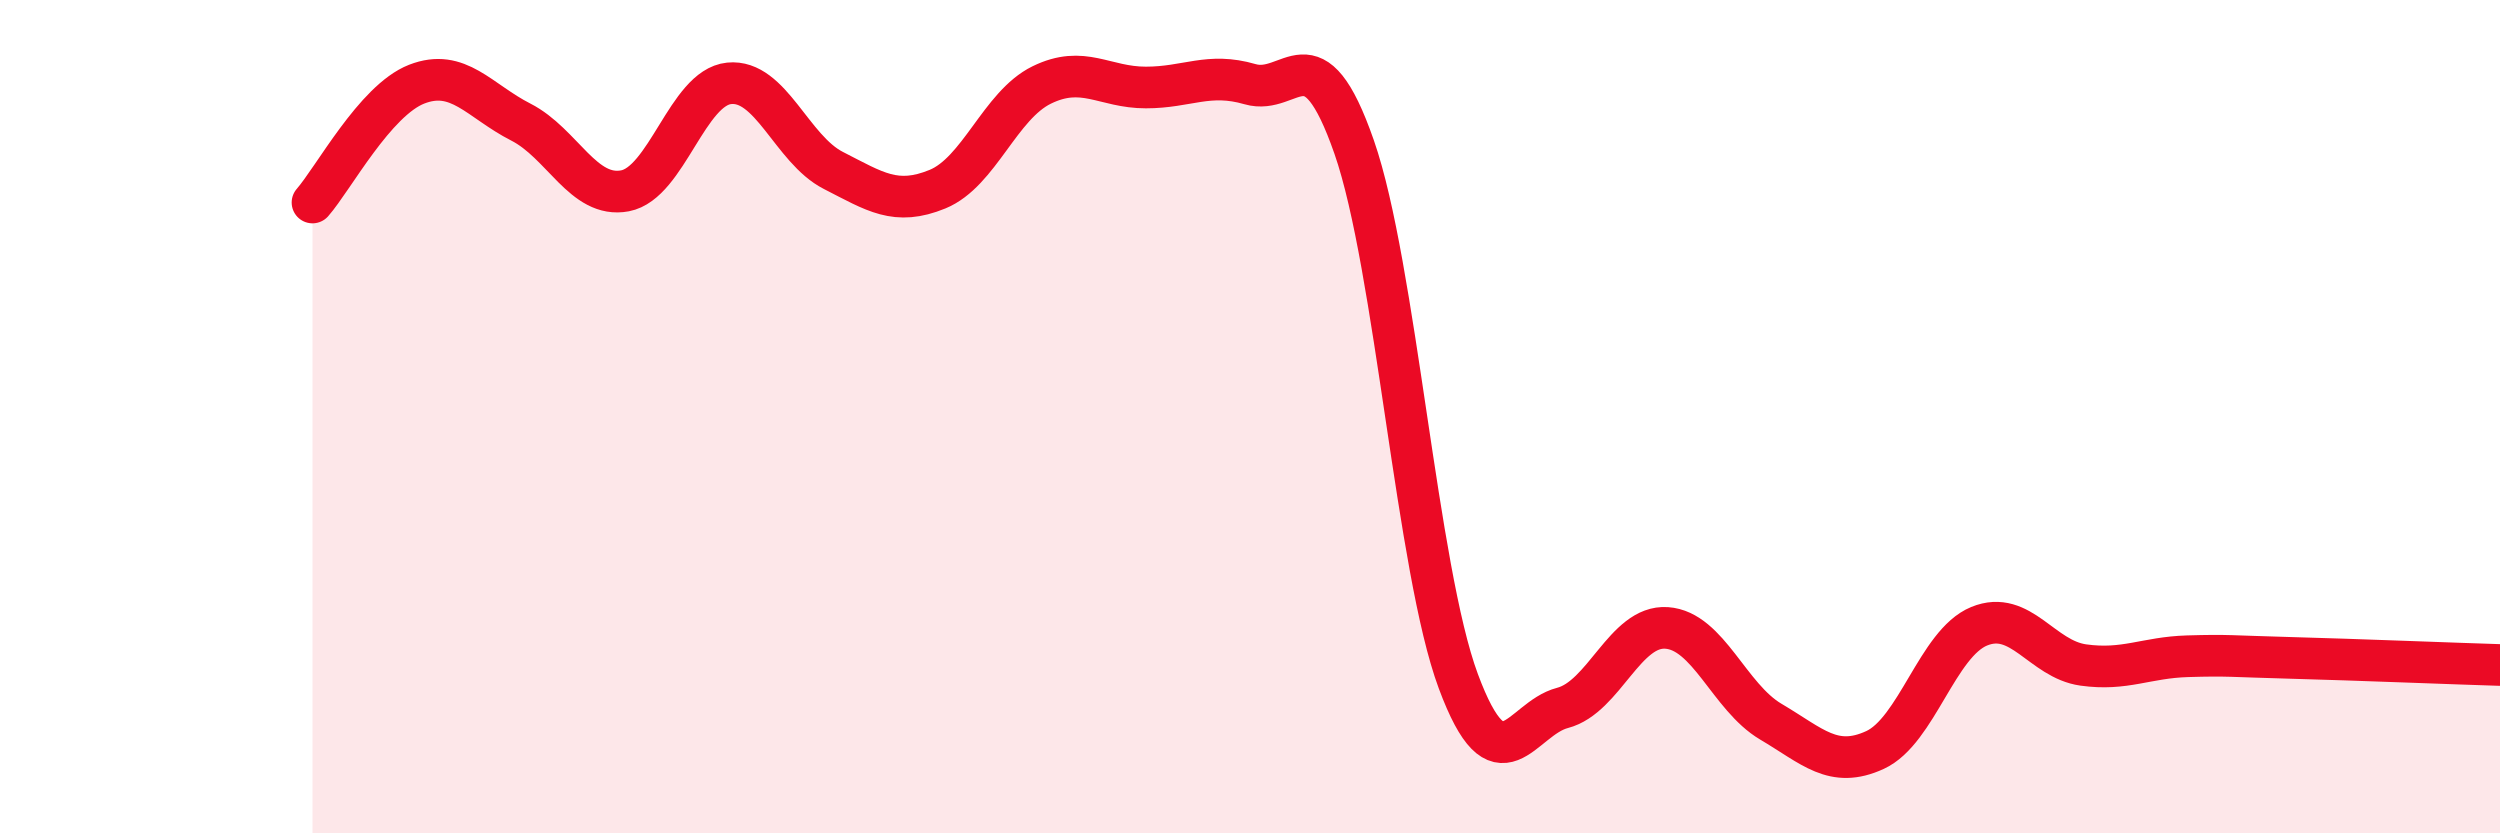 
    <svg width="60" height="20" viewBox="0 0 60 20" xmlns="http://www.w3.org/2000/svg">
      <path
        d="M 7.5,4.86 C 8,4.29 9,2.41 10,2.02 C 11,1.63 11.5,2.42 12.5,2.93 C 13.5,3.44 14,4.77 15,4.58 C 16,4.39 16.5,2.1 17.5,2 C 18.5,1.9 19,3.58 20,4.09 C 21,4.6 21.5,4.95 22.5,4.54 C 23.5,4.13 24,2.53 25,2.04 C 26,1.55 26.5,2.1 27.5,2.1 C 28.5,2.1 29,1.73 30,2.02 C 31,2.31 31.5,0.66 32.5,3.53 C 33.5,6.4 34,13.66 35,16.35 C 36,19.04 36.5,17.25 37.5,16.99 C 38.5,16.73 39,15 40,15.07 C 41,15.14 41.5,16.73 42.5,17.32 C 43.5,17.91 44,18.46 45,18 C 46,17.54 46.5,15.44 47.5,15.03 C 48.5,14.62 49,15.82 50,15.96 C 51,16.1 51.5,15.78 52.5,15.75 C 53.5,15.72 53.5,15.75 55,15.79 C 56.5,15.83 59,15.93 60,15.96L60 20L7.5 20Z"
        fill="#EB0A25"
        opacity="0.1"
        stroke-linecap="round"
        stroke-linejoin="round"
      />
      <path
        d="M 7.5,4.86 C 8,4.29 9,2.41 10,2.02 C 11,1.63 11.5,2.42 12.5,2.93 C 13.5,3.44 14,4.77 15,4.58 C 16,4.39 16.5,2.1 17.5,2 C 18.5,1.9 19,3.58 20,4.09 C 21,4.6 21.5,4.95 22.5,4.54 C 23.5,4.13 24,2.53 25,2.04 C 26,1.55 26.5,2.1 27.5,2.1 C 28.5,2.1 29,1.73 30,2.02 C 31,2.31 31.5,0.66 32.5,3.53 C 33.5,6.4 34,13.66 35,16.35 C 36,19.04 36.5,17.25 37.5,16.99 C 38.5,16.73 39,15 40,15.07 C 41,15.14 41.5,16.73 42.5,17.32 C 43.5,17.91 44,18.46 45,18 C 46,17.54 46.5,15.44 47.5,15.03 C 48.5,14.62 49,15.82 50,15.96 C 51,16.1 51.5,15.78 52.5,15.75 C 53.5,15.72 53.5,15.75 55,15.79 C 56.5,15.83 59,15.93 60,15.96"
        stroke="#EB0A25"
        stroke-width="1"
        fill="none"
        stroke-linecap="round"
        stroke-linejoin="round"
      />
    </svg>
  